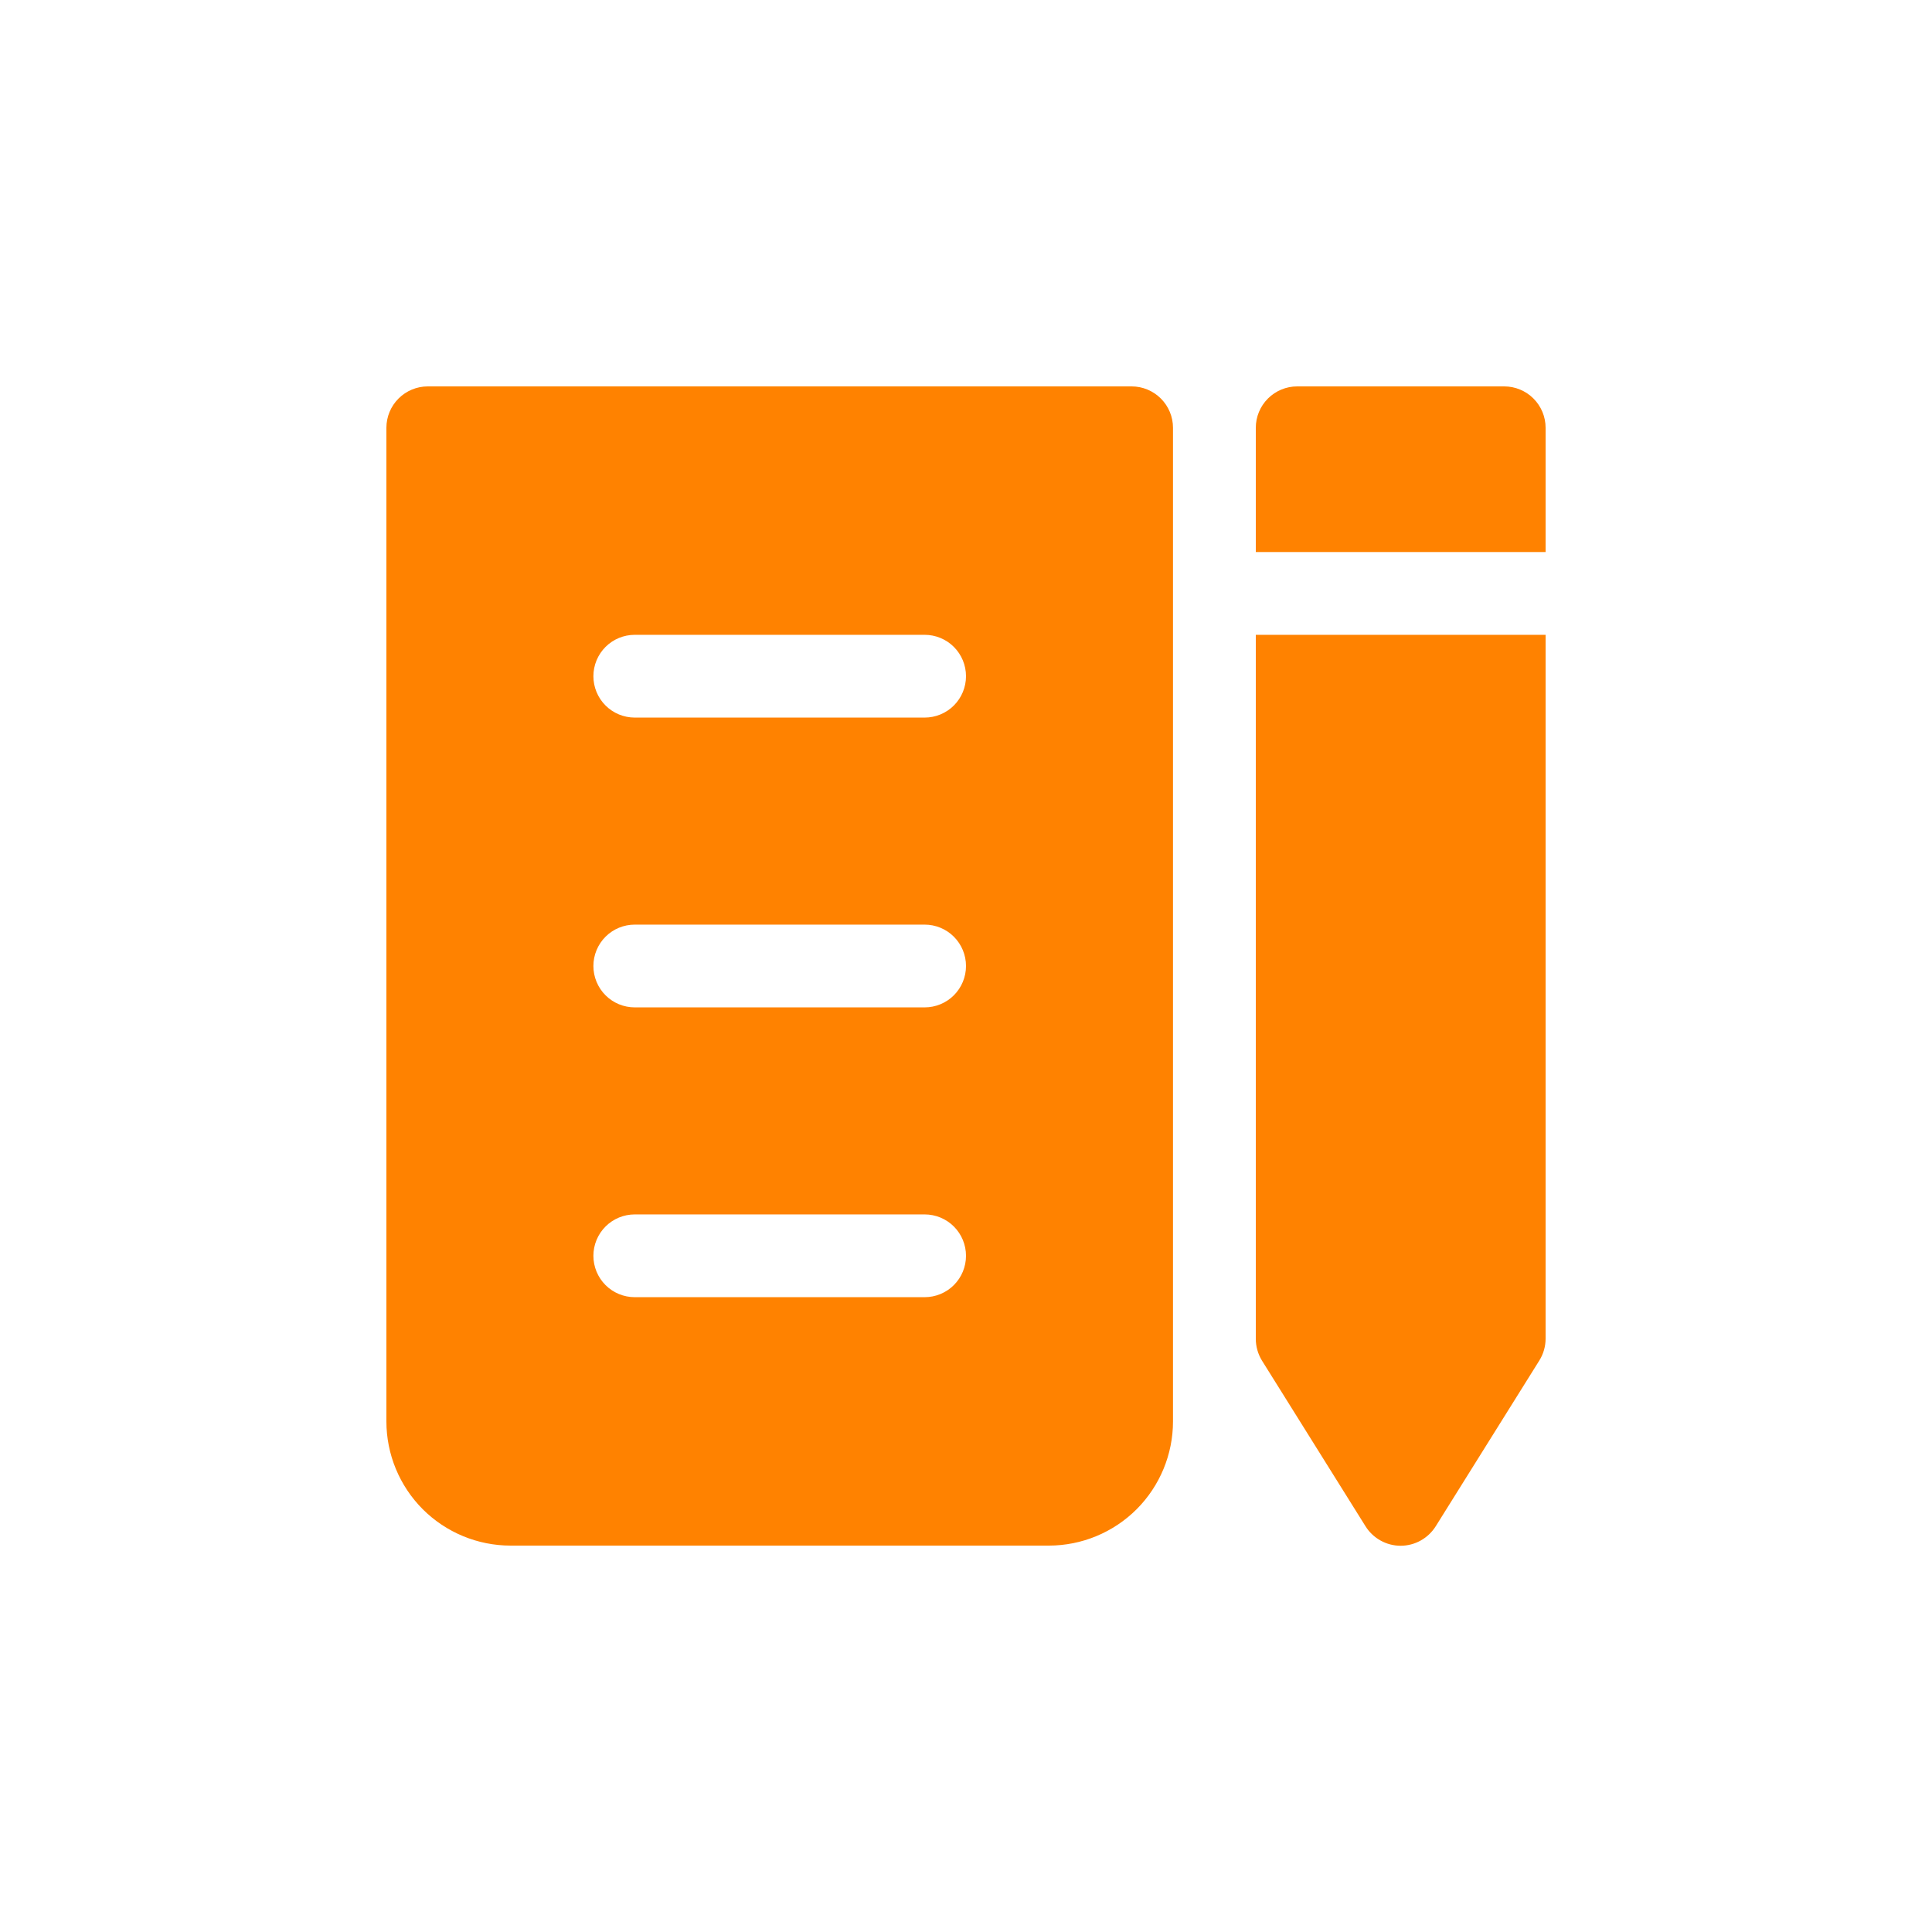 <svg width="50" height="50" viewBox="0 0 50 50" fill="none" xmlns="http://www.w3.org/2000/svg">
<path d="M29.286 10H11.071C10.787 10 10.515 10.113 10.314 10.314C10.113 10.515 10 10.787 10 11.071V36.786C10 37.638 10.339 38.456 10.941 39.059C11.544 39.661 12.362 40 13.214 40H27.143C27.995 40 28.813 39.661 29.416 39.059C30.018 38.456 30.357 37.638 30.357 36.786V11.071C30.357 10.787 30.244 10.515 30.043 10.314C29.842 10.113 29.57 10 29.286 10ZM23.929 33.571H16.429C16.144 33.571 15.872 33.459 15.671 33.258C15.47 33.057 15.357 32.784 15.357 32.5C15.357 32.216 15.47 31.943 15.671 31.742C15.872 31.541 16.144 31.429 16.429 31.429H23.929C24.213 31.429 24.485 31.541 24.686 31.742C24.887 31.943 25 32.216 25 32.5C25 32.784 24.887 33.057 24.686 33.258C24.485 33.459 24.213 33.571 23.929 33.571ZM23.929 26.071H16.429C16.144 26.071 15.872 25.959 15.671 25.758C15.47 25.557 15.357 25.284 15.357 25C15.357 24.716 15.47 24.443 15.671 24.242C15.872 24.041 16.144 23.929 16.429 23.929H23.929C24.213 23.929 24.485 24.041 24.686 24.242C24.887 24.443 25 24.716 25 25C25 25.284 24.887 25.557 24.686 25.758C24.485 25.959 24.213 26.071 23.929 26.071ZM23.929 18.571H16.429C16.144 18.571 15.872 18.459 15.671 18.258C15.47 18.057 15.357 17.784 15.357 17.5C15.357 17.216 15.47 16.943 15.671 16.742C15.872 16.541 16.144 16.429 16.429 16.429H23.929C24.213 16.429 24.485 16.541 24.686 16.742C24.887 16.943 25 17.216 25 17.5C25 17.784 24.887 18.057 24.686 18.258C24.485 18.459 24.213 18.571 23.929 18.571ZM32.5 14.286V11.071C32.5 10.787 32.613 10.515 32.814 10.314C33.015 10.113 33.287 10 33.571 10H38.929C39.213 10 39.485 10.113 39.686 10.314C39.887 10.515 40 10.787 40 11.071V14.286H32.5ZM40 16.429V34.643C40 34.844 39.944 35.04 39.837 35.211L37.159 39.496C37.062 39.651 36.928 39.779 36.769 39.868C36.61 39.957 36.43 40.004 36.248 40.004C36.065 40.004 35.886 39.957 35.727 39.868C35.567 39.779 35.433 39.651 35.337 39.496L32.659 35.211C32.554 35.04 32.499 34.843 32.5 34.643V16.429H40Z" fill="#FF8200"/>
</svg>
